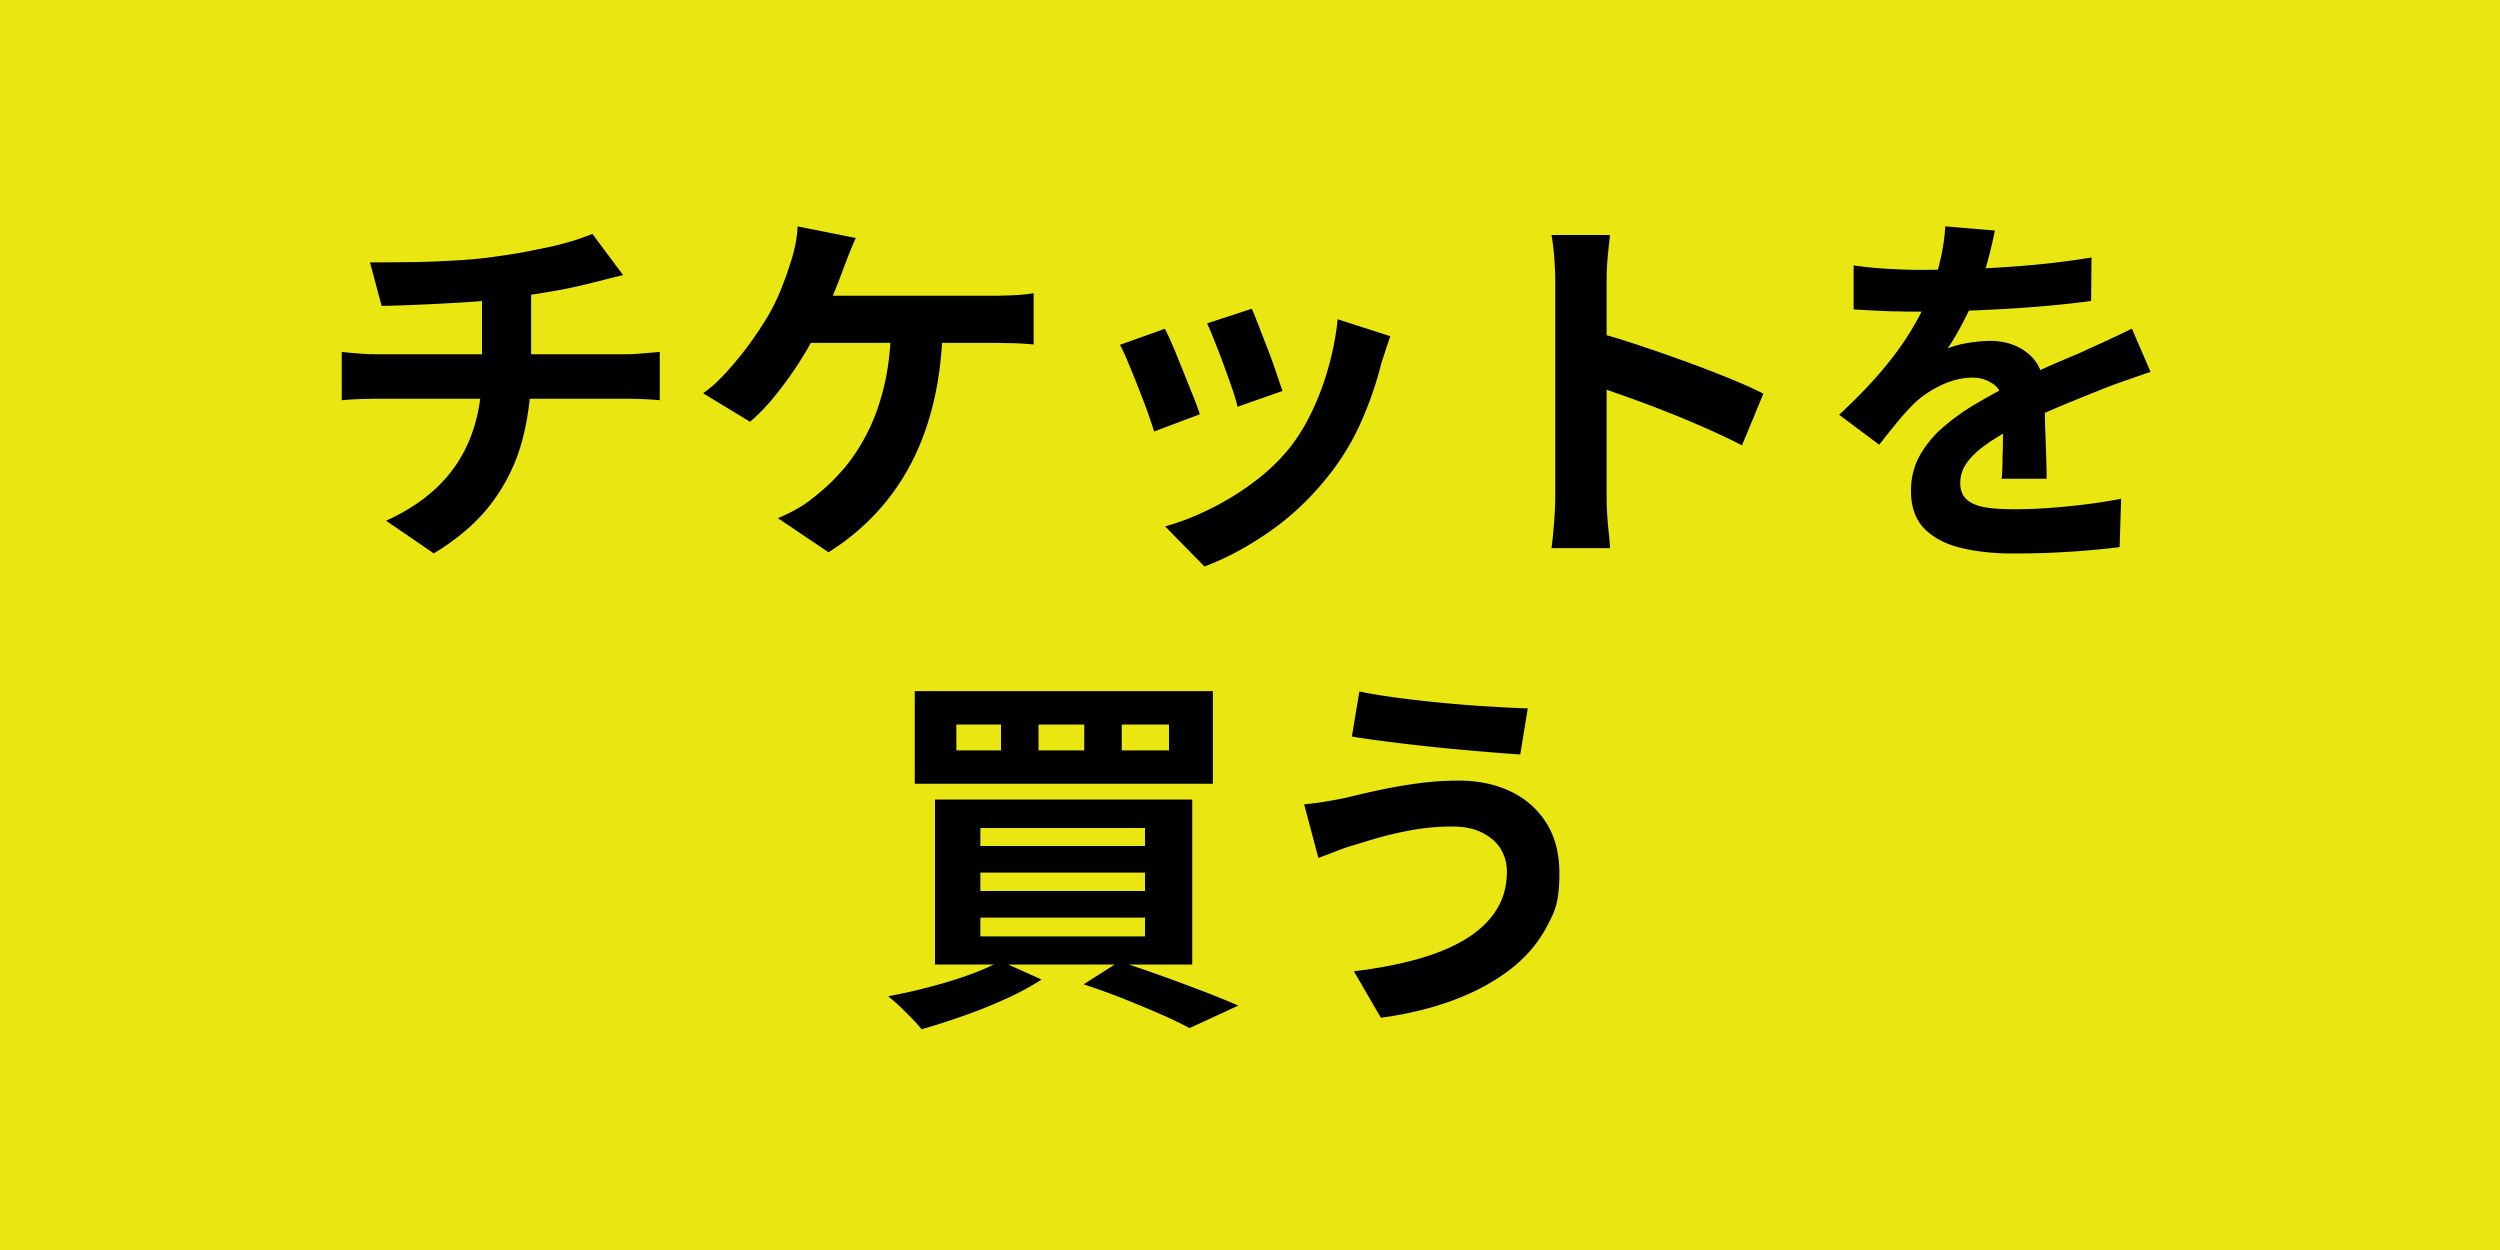 <svg xmlns="http://www.w3.org/2000/svg" viewBox="0 0 200 100"><path d="M0 0h200v100H0z" style="fill:#e9e611"/><path d="M27.34 28.16q.63.06 1.35.12t1.41.06h19.95c.22 0 .5 0 .84-.03.34-.02.68-.05 1.04-.08.35-.03.63-.05.85-.08v3.87c-.4-.04-.84-.07-1.31-.09s-.91-.03-1.33-.03H30.16q-.69 0-1.47.03t-1.35.09v-3.87Zm2.25-7.17c.76 0 1.73 0 2.91-.02 1.18 0 2.42-.05 3.72-.12s2.5-.18 3.6-.35c.76-.1 1.5-.22 2.24-.36.73-.14 1.43-.28 2.1-.43s1.28-.32 1.83-.49c.55-.18 1.01-.35 1.4-.51l2.46 3.3q-.78.18-1.35.33t-.96.24c-.62.16-1.29.32-2.01.47s-1.46.28-2.22.4q-1.14.18-2.31.36-1.71.24-3.63.36c-1.28.08-2.52.15-3.72.2s-2.24.09-3.12.1l-.93-3.48Zm1.29 20.67c1.76-.8 3.2-1.77 4.33-2.92q1.695-1.725 2.52-3.99c.55-1.51.83-3.2.83-5.09v-6.18l3.93-.45v6.57c0 2-.25 3.9-.73 5.7-.49 1.8-1.31 3.46-2.44 4.96-1.14 1.51-2.68 2.84-4.62 4.01l-3.81-2.61ZM68.47 19.04q-.27.57-.54 1.26t-.45 1.17c-.18.5-.4 1.06-.65 1.68s-.51 1.24-.78 1.88c-.27.63-.55 1.21-.83 1.72-.38.76-.85 1.58-1.42 2.45s-1.18 1.7-1.82 2.49-1.3 1.48-1.98 2.05l-3.75-2.28c.54-.38 1.05-.83 1.55-1.35a27 27 0 0 0 2.65-3.29c.38-.55.71-1.07.99-1.54.4-.68.74-1.39 1.04-2.13.29-.74.53-1.39.7-1.95.18-.5.32-1.02.44-1.58.11-.55.17-1.05.19-1.51l4.65.93Zm6.96 6.78c-.04 2.22-.27 4.26-.69 6.11s-1.02 3.52-1.79 5.02-1.72 2.86-2.83 4.06c-1.12 1.21-2.4 2.27-3.84 3.17l-4.05-2.73c.54-.22 1.06-.47 1.56-.76s.93-.59 1.29-.89c.86-.66 1.65-1.41 2.39-2.27q1.095-1.275 1.95-2.97c.57-1.13 1.02-2.41 1.35-3.85s.5-3.07.53-4.89h4.14Zm-11.7-2.16h15.84c.4 0 .9-.02 1.5-.04.6-.03 1.14-.08 1.62-.17v4.11c-.56-.06-1.14-.09-1.72-.11-.59 0-1.06-.02-1.4-.02H63.4l.33-3.78ZM93.19 26.3c.2.38.42.87.68 1.47.25.6.5 1.23.77 1.89.26.66.51 1.3.77 1.92.25.62.44 1.14.58 1.56l-3.66 1.38c-.12-.4-.3-.92-.52-1.56-.23-.64-.49-1.31-.77-2.02s-.55-1.37-.8-1.97-.46-1.06-.65-1.38zm18.03.6c-.16.48-.3.89-.41 1.23s-.22.66-.31.96c-.38 1.52-.9 3.04-1.56 4.55s-1.5 2.93-2.52 4.24c-1.4 1.8-2.98 3.33-4.76 4.58s-3.54 2.2-5.3 2.86l-3.15-3.21c1.1-.3 2.26-.74 3.48-1.34 1.22-.59 2.4-1.3 3.54-2.15q1.71-1.26 2.94-2.79c.68-.86 1.28-1.84 1.81-2.96q.795-1.665 1.32-3.57c.35-1.27.59-2.52.71-3.76l4.2 1.35Zm-11.07-2.19c.14.32.32.78.55 1.36.23.59.47 1.22.73 1.89s.49 1.3.69 1.91q.3.9.48 1.41L99 32.54q-.12-.57-.42-1.44c-.2-.58-.42-1.19-.66-1.85-.24-.65-.48-1.27-.72-1.88q-.36-.9-.63-1.5l3.57-1.17ZM124.42 39.65V22.4c0-.52-.03-1.12-.08-1.8s-.13-1.28-.22-1.8h4.68c-.06.52-.12 1.09-.18 1.72s-.09 1.26-.09 1.88v17.25c0 .28 0 .68.03 1.19.02.51.06 1.04.12 1.57q.09.81.12 1.44h-4.68q.12-.9.21-2.1t.09-2.1m3.21-13.08c1 .26 2.12.6 3.36 1.01s2.49.85 3.75 1.3c1.26.46 2.45.92 3.56 1.37s2.03.87 2.77 1.24l-1.71 4.14c-.84-.44-1.77-.88-2.79-1.33s-2.05-.89-3.1-1.3q-1.575-.63-3.09-1.17c-1.01-.36-1.93-.68-2.74-.96v-4.29ZM159.58 18.47q-.15.81-.48 2.1t-.96 2.91c-.32.74-.69 1.51-1.09 2.29-.41.79-.83 1.5-1.24 2.11.26-.12.59-.22.99-.32.4-.09.81-.16 1.24-.21s.81-.08 1.15-.08c1.26 0 2.3.36 3.14 1.08.83.72 1.24 1.79 1.24 3.21 0 .4 0 .89.02 1.47 0 .58.02 1.18.05 1.81l.06 1.84q.03.9.03 1.62h-3.6c.04-.34.06-.74.07-1.21 0-.47.02-.96.03-1.49 0-.52.02-1.02.03-1.51 0-.49.02-.93.02-1.34 0-.96-.26-1.62-.77-1.99s-1.08-.55-1.69-.55c-.84 0-1.69.21-2.54.61-.85.41-1.57.9-2.15 1.46-.44.44-.89.93-1.33 1.47-.45.54-.94 1.15-1.46 1.83l-3.21-2.4c1.3-1.2 2.42-2.36 3.38-3.48.95-1.12 1.76-2.23 2.42-3.33q.99-1.65 1.62-3.3c.3-.8.54-1.64.73-2.51s.3-1.68.34-2.45l3.96.33Zm-11.28 2.76q1.14.18 2.64.27t2.64.09c1.32 0 2.76-.03 4.34-.09 1.57-.06 3.16-.16 4.78-.31s3.16-.35 4.62-.59l-.03 3.48c-1.06.14-2.21.27-3.44.38q-1.845.165-3.75.27c-1.27.07-2.49.12-3.65.15s-2.19.05-3.09.05c-.4 0-.9 0-1.48-.02-.59 0-1.2-.03-1.82-.06s-1.21-.06-1.77-.1v-3.51Zm23.76 8.52c-.32.1-.7.23-1.12.38l-1.29.45c-.43.15-.82.3-1.16.43-.96.38-2.1.84-3.41 1.38s-2.68 1.17-4.09 1.89q-1.35.72-2.28 1.41c-.62.46-1.09.93-1.41 1.4s-.48.99-.48 1.54c0 .42.09.77.27 1.04s.45.49.81.65q.54.24 1.35.33t1.92.09c1.28 0 2.69-.07 4.23-.23 1.54-.15 2.97-.35 4.29-.61l-.12 3.87c-.64.08-1.45.17-2.43.25-.98.09-1.99.15-3.05.2-1.05.04-2.05.06-3.02.06q-2.34 0-4.2-.45c-1.24-.3-2.22-.82-2.93-1.55s-1.06-1.73-1.06-3.01c0-1.04.23-1.98.7-2.82a8.4 8.4 0 0 1 1.88-2.28c.78-.68 1.64-1.29 2.57-1.84s1.84-1.05 2.74-1.51q1.38-.72 2.49-1.23c.74-.34 1.43-.64 2.08-.91s1.28-.54 1.88-.83c.58-.26 1.14-.51 1.68-.77.54-.25 1.09-.51 1.65-.79l1.5 3.48ZM80.05 76.89l3.27 1.47q-1.23.81-2.88 1.56c-1.1.5-2.23.95-3.4 1.36s-2.28.77-3.32 1.06c-.2-.26-.46-.55-.78-.88s-.65-.66-.99-.98q-.51-.48-.9-.78c1.08-.2 2.18-.44 3.3-.74 1.12-.29 2.18-.61 3.17-.97s1.83-.73 2.54-1.11Zm-6.87-21.6h23.85v7.41H73.18zm1.62 8.67h20.58v13.2H74.8zm1.71-6v2.07h3.57v-2.07zm1.92 8.28v1.44H91.6v-1.44zm0 3.57v1.47H91.6v-1.47zm0 3.6v1.5H91.6v-1.5zm4.65-15.45v2.07h3.66v-2.07zm3.6 20.79 2.88-1.83c1.12.36 2.26.75 3.43 1.17s2.28.84 3.34 1.24c1.06.41 1.97.78 2.73 1.12l-3.9 1.8c-.62-.34-1.39-.71-2.3-1.11s-1.9-.81-2.95-1.23q-1.59-.63-3.24-1.17Zm3.06-20.79v2.07h3.78v-2.07zM120.55 69.72c0-.66-.17-1.26-.49-1.8-.33-.54-.82-.97-1.47-1.3s-1.45-.5-2.41-.5c-1.08 0-2.13.09-3.14.27s-1.91.39-2.7.61c-.79.23-1.45.43-1.96.59-.44.12-.93.28-1.45.49-.53.21-1.02.4-1.46.55l-1.14-4.29q.78-.06 1.68-.21t1.62-.3c.74-.18 1.58-.38 2.54-.59.95-.21 1.98-.39 3.1-.55q1.68-.24 3.42-.24c1.6 0 3 .3 4.21.89s2.15 1.44 2.83 2.53q1.02 1.65 1.02 3.99c0 2.34-.35 3.05-1.05 4.35s-1.69 2.44-2.97 3.41-2.79 1.78-4.53 2.42-3.65 1.1-5.73 1.38l-2.16-3.72c1.86-.22 3.54-.54 5.05-.96s2.8-.95 3.87-1.6q1.605-.975 2.46-2.31c.57-.89.86-1.92.86-3.1Zm-11.79-14.4c.86.18 1.89.35 3.1.51q1.815.24 3.75.42c1.29.12 2.52.22 3.69.28 1.17.07 2.14.12 2.92.14l-.6 3.69q-1.32-.09-3.09-.24c-1.18-.1-2.4-.21-3.66-.34s-2.47-.27-3.65-.42-2.2-.29-3.07-.44l.6-3.6Z"/></svg>